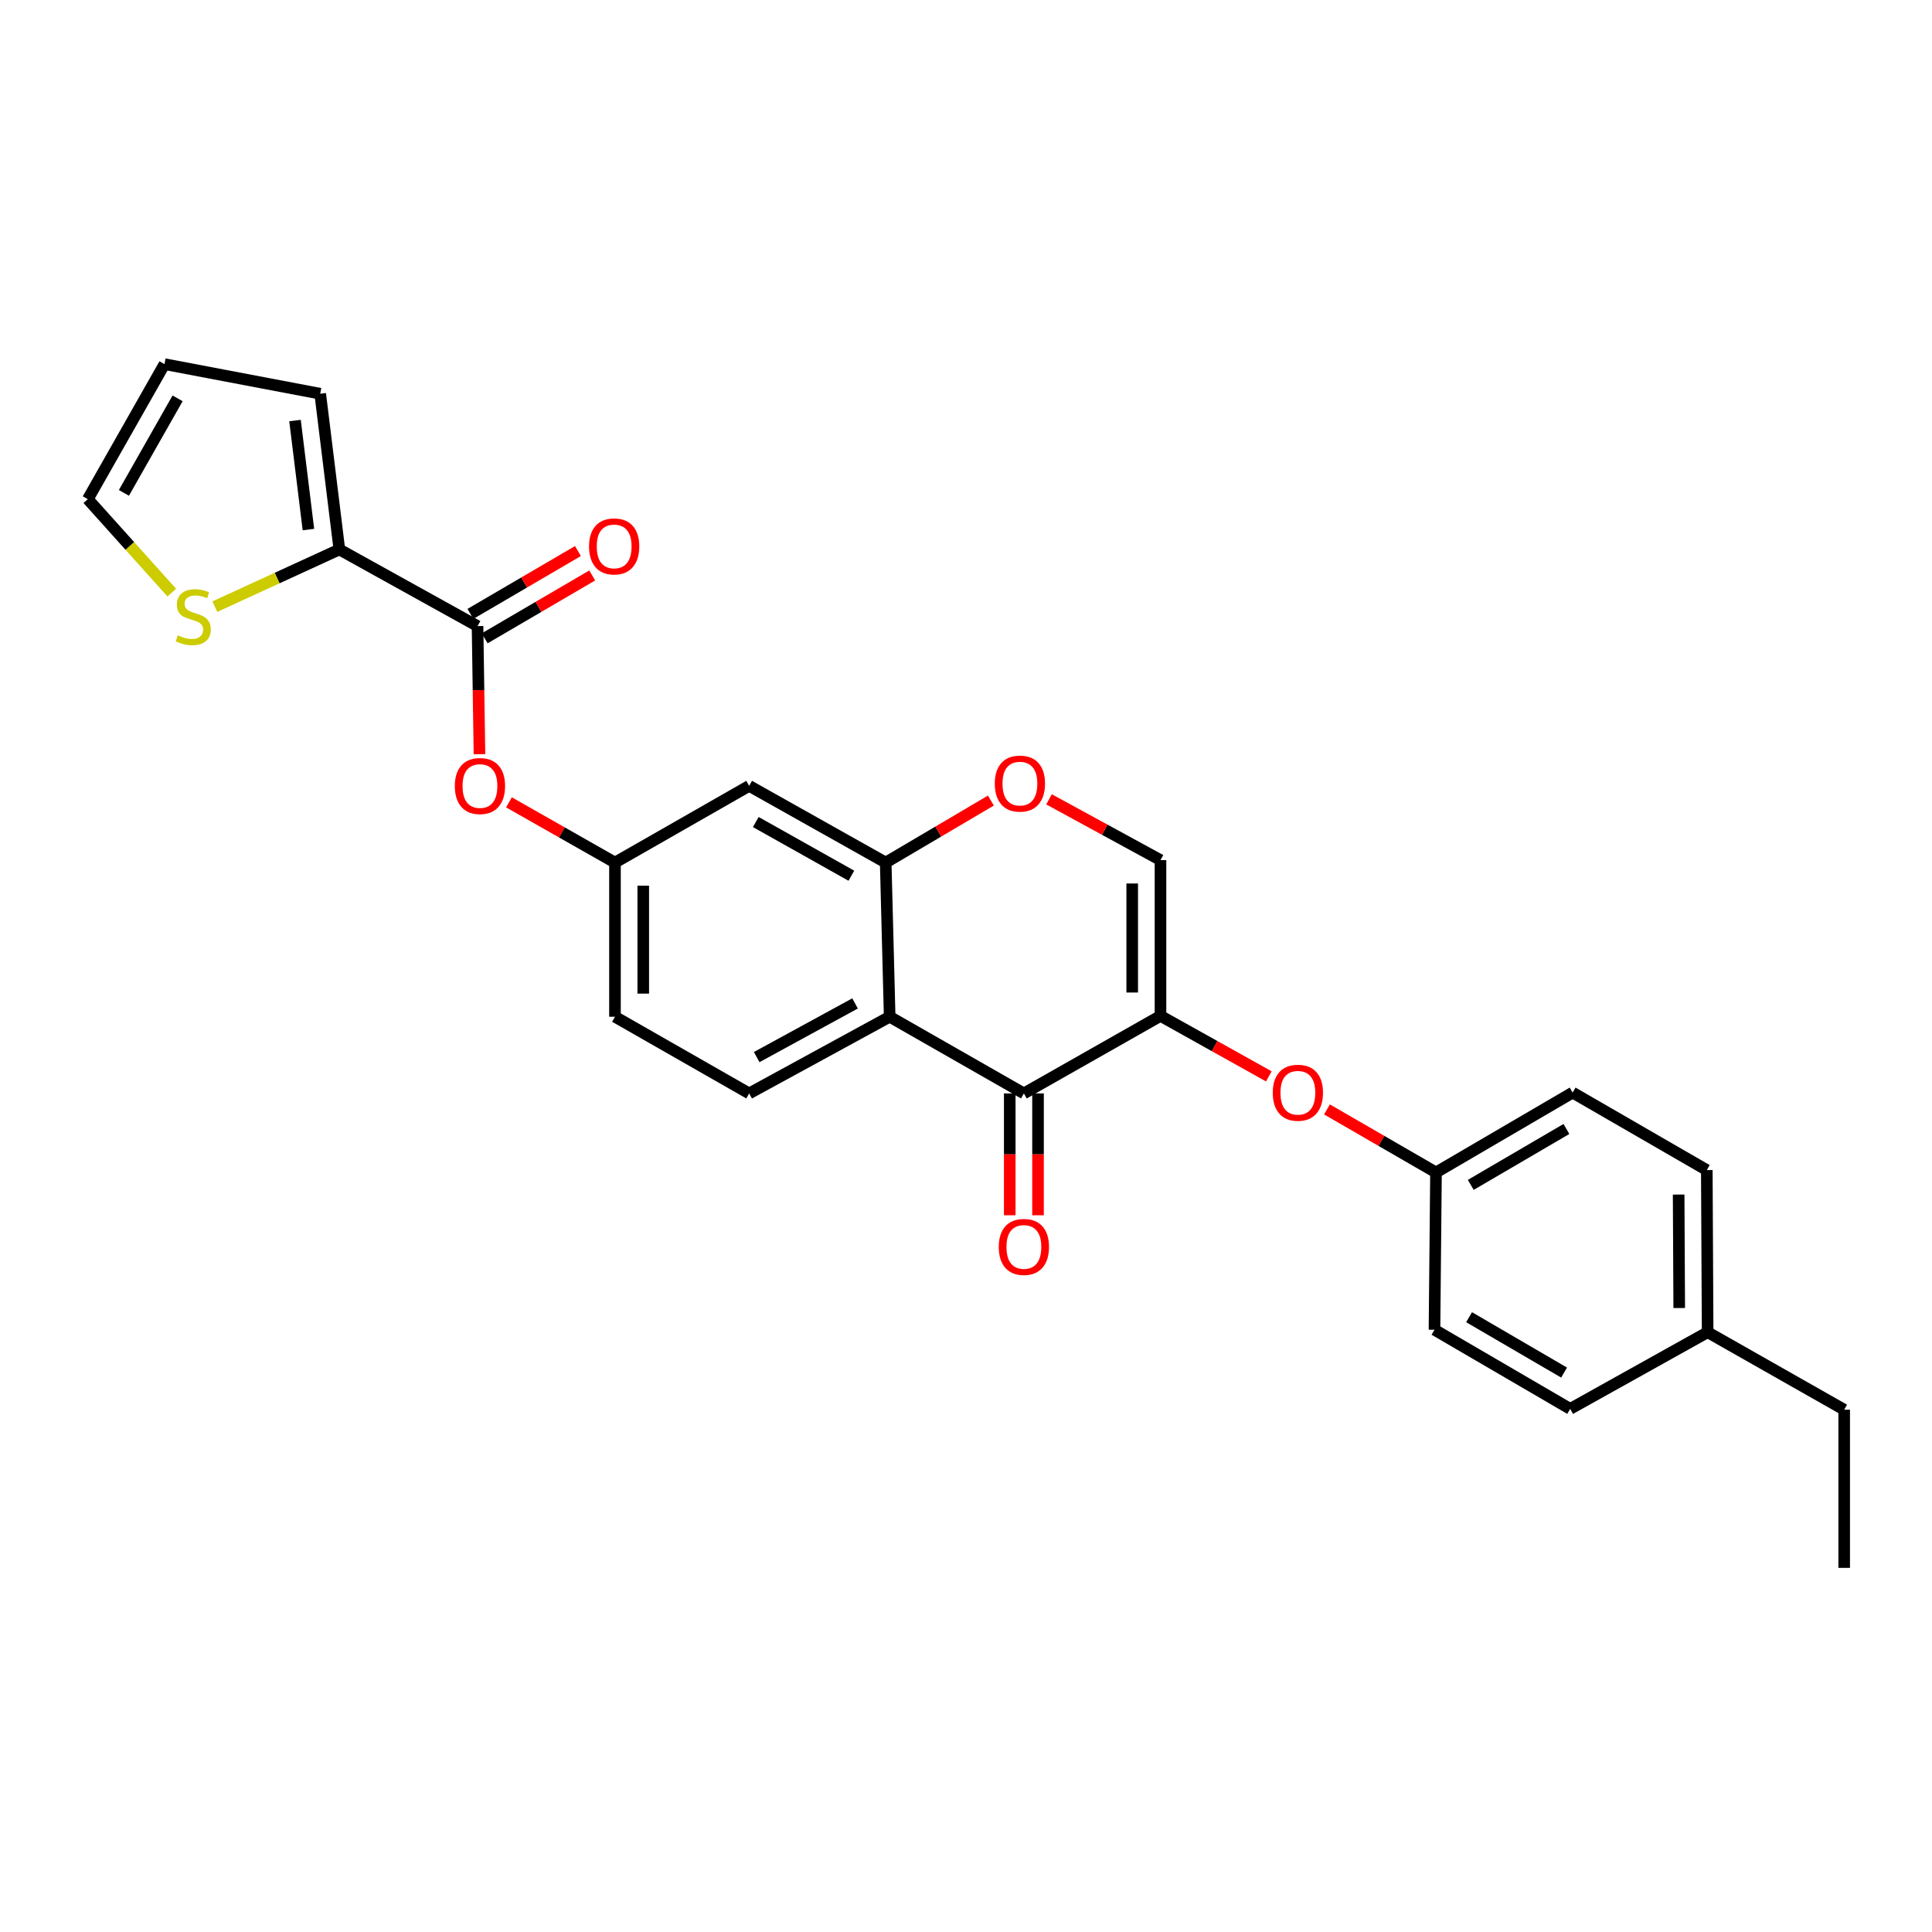 <?xml version='1.0' encoding='iso-8859-1'?>
<svg version='1.1' baseProfile='full'
              xmlns='http://www.w3.org/2000/svg'
                      xmlns:rdkit='http://www.rdkit.org/xml'
                      xmlns:xlink='http://www.w3.org/1999/xlink'
                  xml:space='preserve'
width='1000px' height='1000px' viewBox='0 0 1000 1000'>
<!-- END OF HEADER -->
<rect style='opacity:1.0;fill:#FFFFFF;stroke:none' width='1000' height='1000' x='0' y='0'> </rect>
<path class='bond-0' d='M 600.669,525.82 L 529.959,565.953' style='fill:none;fill-rule:evenodd;stroke:#000000;stroke-width:6px;stroke-linecap:butt;stroke-linejoin:miter;stroke-opacity:1' />
<path class='bond-4' d='M 600.669,525.82 L 600.669,445.197' style='fill:none;fill-rule:evenodd;stroke:#000000;stroke-width:6px;stroke-linecap:butt;stroke-linejoin:miter;stroke-opacity:1' />
<path class='bond-4' d='M 586.031,513.726 L 586.031,457.29' style='fill:none;fill-rule:evenodd;stroke:#000000;stroke-width:6px;stroke-linecap:butt;stroke-linejoin:miter;stroke-opacity:1' />
<path class='bond-7' d='M 600.669,525.82 L 628.706,541.473' style='fill:none;fill-rule:evenodd;stroke:#000000;stroke-width:6px;stroke-linecap:butt;stroke-linejoin:miter;stroke-opacity:1' />
<path class='bond-7' d='M 628.706,541.473 L 656.742,557.127' style='fill:none;fill-rule:evenodd;stroke:#FF0000;stroke-width:6px;stroke-linecap:butt;stroke-linejoin:miter;stroke-opacity:1' />
<path class='bond-1' d='M 529.959,565.953 L 460.493,526.267' style='fill:none;fill-rule:evenodd;stroke:#000000;stroke-width:6px;stroke-linecap:butt;stroke-linejoin:miter;stroke-opacity:1' />
<path class='bond-13' d='M 522.64,565.953 L 522.64,597.486' style='fill:none;fill-rule:evenodd;stroke:#000000;stroke-width:6px;stroke-linecap:butt;stroke-linejoin:miter;stroke-opacity:1' />
<path class='bond-13' d='M 522.64,597.486 L 522.64,629.02' style='fill:none;fill-rule:evenodd;stroke:#FF0000;stroke-width:6px;stroke-linecap:butt;stroke-linejoin:miter;stroke-opacity:1' />
<path class='bond-13' d='M 537.278,565.953 L 537.278,597.486' style='fill:none;fill-rule:evenodd;stroke:#000000;stroke-width:6px;stroke-linecap:butt;stroke-linejoin:miter;stroke-opacity:1' />
<path class='bond-13' d='M 537.278,597.486 L 537.278,629.02' style='fill:none;fill-rule:evenodd;stroke:#FF0000;stroke-width:6px;stroke-linecap:butt;stroke-linejoin:miter;stroke-opacity:1' />
<path class='bond-11' d='M 460.493,526.267 L 387.766,565.953' style='fill:none;fill-rule:evenodd;stroke:#000000;stroke-width:6px;stroke-linecap:butt;stroke-linejoin:miter;stroke-opacity:1' />
<path class='bond-11' d='M 442.573,519.371 L 391.664,547.15' style='fill:none;fill-rule:evenodd;stroke:#000000;stroke-width:6px;stroke-linecap:butt;stroke-linejoin:miter;stroke-opacity:1' />
<path class='bond-27' d='M 460.493,526.267 L 458.436,446.465' style='fill:none;fill-rule:evenodd;stroke:#000000;stroke-width:6px;stroke-linecap:butt;stroke-linejoin:miter;stroke-opacity:1' />
<path class='bond-2' d='M 458.436,446.465 L 485.661,430.415' style='fill:none;fill-rule:evenodd;stroke:#000000;stroke-width:6px;stroke-linecap:butt;stroke-linejoin:miter;stroke-opacity:1' />
<path class='bond-2' d='M 485.661,430.415 L 512.886,414.364' style='fill:none;fill-rule:evenodd;stroke:#FF0000;stroke-width:6px;stroke-linecap:butt;stroke-linejoin:miter;stroke-opacity:1' />
<path class='bond-8' d='M 458.436,446.465 L 387.766,406.763' style='fill:none;fill-rule:evenodd;stroke:#000000;stroke-width:6px;stroke-linecap:butt;stroke-linejoin:miter;stroke-opacity:1' />
<path class='bond-8' d='M 440.666,453.272 L 391.197,425.481' style='fill:none;fill-rule:evenodd;stroke:#000000;stroke-width:6px;stroke-linecap:butt;stroke-linejoin:miter;stroke-opacity:1' />
<path class='bond-3' d='M 247.176,324.074 L 247.674,357.225' style='fill:none;fill-rule:evenodd;stroke:#000000;stroke-width:6px;stroke-linecap:butt;stroke-linejoin:miter;stroke-opacity:1' />
<path class='bond-3' d='M 247.674,357.225 L 248.173,390.376' style='fill:none;fill-rule:evenodd;stroke:#FF0000;stroke-width:6px;stroke-linecap:butt;stroke-linejoin:miter;stroke-opacity:1' />
<path class='bond-6' d='M 247.176,324.074 L 175.652,284.405' style='fill:none;fill-rule:evenodd;stroke:#000000;stroke-width:6px;stroke-linecap:butt;stroke-linejoin:miter;stroke-opacity:1' />
<path class='bond-15' d='M 250.869,330.393 L 278.701,314.123' style='fill:none;fill-rule:evenodd;stroke:#000000;stroke-width:6px;stroke-linecap:butt;stroke-linejoin:miter;stroke-opacity:1' />
<path class='bond-15' d='M 278.701,314.123 L 306.532,297.853' style='fill:none;fill-rule:evenodd;stroke:#FF0000;stroke-width:6px;stroke-linecap:butt;stroke-linejoin:miter;stroke-opacity:1' />
<path class='bond-15' d='M 243.482,317.756 L 271.313,301.486' style='fill:none;fill-rule:evenodd;stroke:#000000;stroke-width:6px;stroke-linecap:butt;stroke-linejoin:miter;stroke-opacity:1' />
<path class='bond-15' d='M 271.313,301.486 L 299.144,285.216' style='fill:none;fill-rule:evenodd;stroke:#FF0000;stroke-width:6px;stroke-linecap:butt;stroke-linejoin:miter;stroke-opacity:1' />
<path class='bond-5' d='M 600.669,445.197 L 571.822,429.464' style='fill:none;fill-rule:evenodd;stroke:#000000;stroke-width:6px;stroke-linecap:butt;stroke-linejoin:miter;stroke-opacity:1' />
<path class='bond-5' d='M 571.822,429.464 L 542.974,413.731' style='fill:none;fill-rule:evenodd;stroke:#FF0000;stroke-width:6px;stroke-linecap:butt;stroke-linejoin:miter;stroke-opacity:1' />
<path class='bond-9' d='M 175.652,284.405 L 143.421,299.202' style='fill:none;fill-rule:evenodd;stroke:#000000;stroke-width:6px;stroke-linecap:butt;stroke-linejoin:miter;stroke-opacity:1' />
<path class='bond-9' d='M 143.421,299.202 L 111.191,313.998' style='fill:none;fill-rule:evenodd;stroke:#CCCC00;stroke-width:6px;stroke-linecap:butt;stroke-linejoin:miter;stroke-opacity:1' />
<path class='bond-14' d='M 175.652,284.405 L 165.739,203.79' style='fill:none;fill-rule:evenodd;stroke:#000000;stroke-width:6px;stroke-linecap:butt;stroke-linejoin:miter;stroke-opacity:1' />
<path class='bond-14' d='M 159.637,274.1 L 152.697,217.669' style='fill:none;fill-rule:evenodd;stroke:#000000;stroke-width:6px;stroke-linecap:butt;stroke-linejoin:miter;stroke-opacity:1' />
<path class='bond-18' d='M 686.843,574.232 L 715.056,590.545' style='fill:none;fill-rule:evenodd;stroke:#FF0000;stroke-width:6px;stroke-linecap:butt;stroke-linejoin:miter;stroke-opacity:1' />
<path class='bond-18' d='M 715.056,590.545 L 743.269,606.858' style='fill:none;fill-rule:evenodd;stroke:#000000;stroke-width:6px;stroke-linecap:butt;stroke-linejoin:miter;stroke-opacity:1' />
<path class='bond-12' d='M 387.766,406.763 L 318.309,446.465' style='fill:none;fill-rule:evenodd;stroke:#000000;stroke-width:6px;stroke-linecap:butt;stroke-linejoin:miter;stroke-opacity:1' />
<path class='bond-16' d='M 88.909,306.741 L 67.181,282.553' style='fill:none;fill-rule:evenodd;stroke:#CCCC00;stroke-width:6px;stroke-linecap:butt;stroke-linejoin:miter;stroke-opacity:1' />
<path class='bond-16' d='M 67.181,282.553 L 45.455,258.366' style='fill:none;fill-rule:evenodd;stroke:#000000;stroke-width:6px;stroke-linecap:butt;stroke-linejoin:miter;stroke-opacity:1' />
<path class='bond-10' d='M 263.429,415.29 L 290.869,430.878' style='fill:none;fill-rule:evenodd;stroke:#FF0000;stroke-width:6px;stroke-linecap:butt;stroke-linejoin:miter;stroke-opacity:1' />
<path class='bond-10' d='M 290.869,430.878 L 318.309,446.465' style='fill:none;fill-rule:evenodd;stroke:#000000;stroke-width:6px;stroke-linecap:butt;stroke-linejoin:miter;stroke-opacity:1' />
<path class='bond-19' d='M 387.766,565.953 L 318.309,526.267' style='fill:none;fill-rule:evenodd;stroke:#000000;stroke-width:6px;stroke-linecap:butt;stroke-linejoin:miter;stroke-opacity:1' />
<path class='bond-29' d='M 318.309,446.465 L 318.309,526.267' style='fill:none;fill-rule:evenodd;stroke:#000000;stroke-width:6px;stroke-linecap:butt;stroke-linejoin:miter;stroke-opacity:1' />
<path class='bond-29' d='M 332.947,458.436 L 332.947,514.297' style='fill:none;fill-rule:evenodd;stroke:#000000;stroke-width:6px;stroke-linecap:butt;stroke-linejoin:miter;stroke-opacity:1' />
<path class='bond-17' d='M 165.739,203.79 L 85.14,188.477' style='fill:none;fill-rule:evenodd;stroke:#000000;stroke-width:6px;stroke-linecap:butt;stroke-linejoin:miter;stroke-opacity:1' />
<path class='bond-30' d='M 45.455,258.366 L 85.14,188.477' style='fill:none;fill-rule:evenodd;stroke:#000000;stroke-width:6px;stroke-linecap:butt;stroke-linejoin:miter;stroke-opacity:1' />
<path class='bond-30' d='M 64.136,255.11 L 91.916,206.188' style='fill:none;fill-rule:evenodd;stroke:#000000;stroke-width:6px;stroke-linecap:butt;stroke-linejoin:miter;stroke-opacity:1' />
<path class='bond-21' d='M 743.269,606.858 L 742.488,688.278' style='fill:none;fill-rule:evenodd;stroke:#000000;stroke-width:6px;stroke-linecap:butt;stroke-linejoin:miter;stroke-opacity:1' />
<path class='bond-22' d='M 743.269,606.858 L 813.995,565.522' style='fill:none;fill-rule:evenodd;stroke:#000000;stroke-width:6px;stroke-linecap:butt;stroke-linejoin:miter;stroke-opacity:1' />
<path class='bond-22' d='M 761.264,613.296 L 810.773,584.36' style='fill:none;fill-rule:evenodd;stroke:#000000;stroke-width:6px;stroke-linecap:butt;stroke-linejoin:miter;stroke-opacity:1' />
<path class='bond-20' d='M 883.868,689.547 L 883.437,605.638' style='fill:none;fill-rule:evenodd;stroke:#000000;stroke-width:6px;stroke-linecap:butt;stroke-linejoin:miter;stroke-opacity:1' />
<path class='bond-20' d='M 869.165,677.036 L 868.864,618.3' style='fill:none;fill-rule:evenodd;stroke:#000000;stroke-width:6px;stroke-linecap:butt;stroke-linejoin:miter;stroke-opacity:1' />
<path class='bond-25' d='M 883.868,689.547 L 954.545,729.664' style='fill:none;fill-rule:evenodd;stroke:#000000;stroke-width:6px;stroke-linecap:butt;stroke-linejoin:miter;stroke-opacity:1' />
<path class='bond-28' d='M 883.868,689.547 L 812.727,729.233' style='fill:none;fill-rule:evenodd;stroke:#000000;stroke-width:6px;stroke-linecap:butt;stroke-linejoin:miter;stroke-opacity:1' />
<path class='bond-24' d='M 742.488,688.278 L 812.727,729.233' style='fill:none;fill-rule:evenodd;stroke:#000000;stroke-width:6px;stroke-linecap:butt;stroke-linejoin:miter;stroke-opacity:1' />
<path class='bond-24' d='M 760.397,681.776 L 809.564,710.444' style='fill:none;fill-rule:evenodd;stroke:#000000;stroke-width:6px;stroke-linecap:butt;stroke-linejoin:miter;stroke-opacity:1' />
<path class='bond-23' d='M 813.995,565.522 L 883.437,605.638' style='fill:none;fill-rule:evenodd;stroke:#000000;stroke-width:6px;stroke-linecap:butt;stroke-linejoin:miter;stroke-opacity:1' />
<path class='bond-26' d='M 954.545,729.664 L 954.545,811.523' style='fill:none;fill-rule:evenodd;stroke:#000000;stroke-width:6px;stroke-linecap:butt;stroke-linejoin:miter;stroke-opacity:1' />
<path  class='atom-6' d='M 514.902 405.591
Q 514.902 398.791, 518.262 394.991
Q 521.622 391.191, 527.902 391.191
Q 534.182 391.191, 537.542 394.991
Q 540.902 398.791, 540.902 405.591
Q 540.902 412.471, 537.502 416.391
Q 534.102 420.271, 527.902 420.271
Q 521.662 420.271, 518.262 416.391
Q 514.902 412.511, 514.902 405.591
M 527.902 417.071
Q 532.222 417.071, 534.542 414.191
Q 536.902 411.271, 536.902 405.591
Q 536.902 400.031, 534.542 397.231
Q 532.222 394.391, 527.902 394.391
Q 523.582 394.391, 521.222 397.191
Q 518.902 399.991, 518.902 405.591
Q 518.902 411.311, 521.222 414.191
Q 523.582 417.071, 527.902 417.071
' fill='#FF0000'/>
<path  class='atom-8' d='M 658.778 565.602
Q 658.778 558.802, 662.138 555.002
Q 665.498 551.202, 671.778 551.202
Q 678.058 551.202, 681.418 555.002
Q 684.778 558.802, 684.778 565.602
Q 684.778 572.482, 681.378 576.402
Q 677.978 580.282, 671.778 580.282
Q 665.538 580.282, 662.138 576.402
Q 658.778 572.522, 658.778 565.602
M 671.778 577.082
Q 676.098 577.082, 678.418 574.202
Q 680.778 571.282, 680.778 565.602
Q 680.778 560.042, 678.418 557.242
Q 676.098 554.402, 671.778 554.402
Q 667.458 554.402, 665.098 557.202
Q 662.778 560.002, 662.778 565.602
Q 662.778 571.322, 665.098 574.202
Q 667.458 577.082, 671.778 577.082
' fill='#FF0000'/>
<path  class='atom-10' d='M 92.03 328.842
Q 92.35 328.962, 93.67 329.522
Q 94.99 330.082, 96.43 330.442
Q 97.91 330.762, 99.35 330.762
Q 102.03 330.762, 103.59 329.482
Q 105.15 328.162, 105.15 325.882
Q 105.15 324.322, 104.35 323.362
Q 103.59 322.402, 102.39 321.882
Q 101.19 321.362, 99.19 320.762
Q 96.67 320.002, 95.15 319.282
Q 93.67 318.562, 92.59 317.042
Q 91.55 315.522, 91.55 312.962
Q 91.55 309.402, 93.95 307.202
Q 96.39 305.002, 101.19 305.002
Q 104.47 305.002, 108.19 306.562
L 107.27 309.642
Q 103.87 308.242, 101.31 308.242
Q 98.55 308.242, 97.03 309.402
Q 95.51 310.522, 95.55 312.482
Q 95.55 314.002, 96.31 314.922
Q 97.11 315.842, 98.23 316.362
Q 99.39 316.882, 101.31 317.482
Q 103.87 318.282, 105.39 319.082
Q 106.91 319.882, 107.99 321.522
Q 109.11 323.122, 109.11 325.882
Q 109.11 329.802, 106.47 331.922
Q 103.87 334.002, 99.51 334.002
Q 96.99 334.002, 95.07 333.442
Q 93.19 332.922, 90.95 332.002
L 92.03 328.842
' fill='#CCCC00'/>
<path  class='atom-11' d='M 235.42 406.843
Q 235.42 400.043, 238.78 396.243
Q 242.14 392.443, 248.42 392.443
Q 254.7 392.443, 258.06 396.243
Q 261.42 400.043, 261.42 406.843
Q 261.42 413.723, 258.02 417.643
Q 254.62 421.523, 248.42 421.523
Q 242.18 421.523, 238.78 417.643
Q 235.42 413.763, 235.42 406.843
M 248.42 418.323
Q 252.74 418.323, 255.06 415.443
Q 257.42 412.523, 257.42 406.843
Q 257.42 401.283, 255.06 398.483
Q 252.74 395.643, 248.42 395.643
Q 244.1 395.643, 241.74 398.443
Q 239.42 401.243, 239.42 406.843
Q 239.42 412.563, 241.74 415.443
Q 244.1 418.323, 248.42 418.323
' fill='#FF0000'/>
<path  class='atom-14' d='M 516.959 645.404
Q 516.959 638.604, 520.319 634.804
Q 523.679 631.004, 529.959 631.004
Q 536.239 631.004, 539.599 634.804
Q 542.959 638.604, 542.959 645.404
Q 542.959 652.284, 539.559 656.204
Q 536.159 660.084, 529.959 660.084
Q 523.719 660.084, 520.319 656.204
Q 516.959 652.324, 516.959 645.404
M 529.959 656.884
Q 534.279 656.884, 536.599 654.004
Q 538.959 651.084, 538.959 645.404
Q 538.959 639.844, 536.599 637.044
Q 534.279 634.204, 529.959 634.204
Q 525.639 634.204, 523.279 637.004
Q 520.959 639.804, 520.959 645.404
Q 520.959 651.124, 523.279 654.004
Q 525.639 656.884, 529.959 656.884
' fill='#FF0000'/>
<path  class='atom-16' d='M 304.886 282.818
Q 304.886 276.018, 308.246 272.218
Q 311.606 268.418, 317.886 268.418
Q 324.166 268.418, 327.526 272.218
Q 330.886 276.018, 330.886 282.818
Q 330.886 289.698, 327.486 293.618
Q 324.086 297.498, 317.886 297.498
Q 311.646 297.498, 308.246 293.618
Q 304.886 289.738, 304.886 282.818
M 317.886 294.298
Q 322.206 294.298, 324.526 291.418
Q 326.886 288.498, 326.886 282.818
Q 326.886 277.258, 324.526 274.458
Q 322.206 271.618, 317.886 271.618
Q 313.566 271.618, 311.206 274.418
Q 308.886 277.218, 308.886 282.818
Q 308.886 288.538, 311.206 291.418
Q 313.566 294.298, 317.886 294.298
' fill='#FF0000'/>
</svg>
